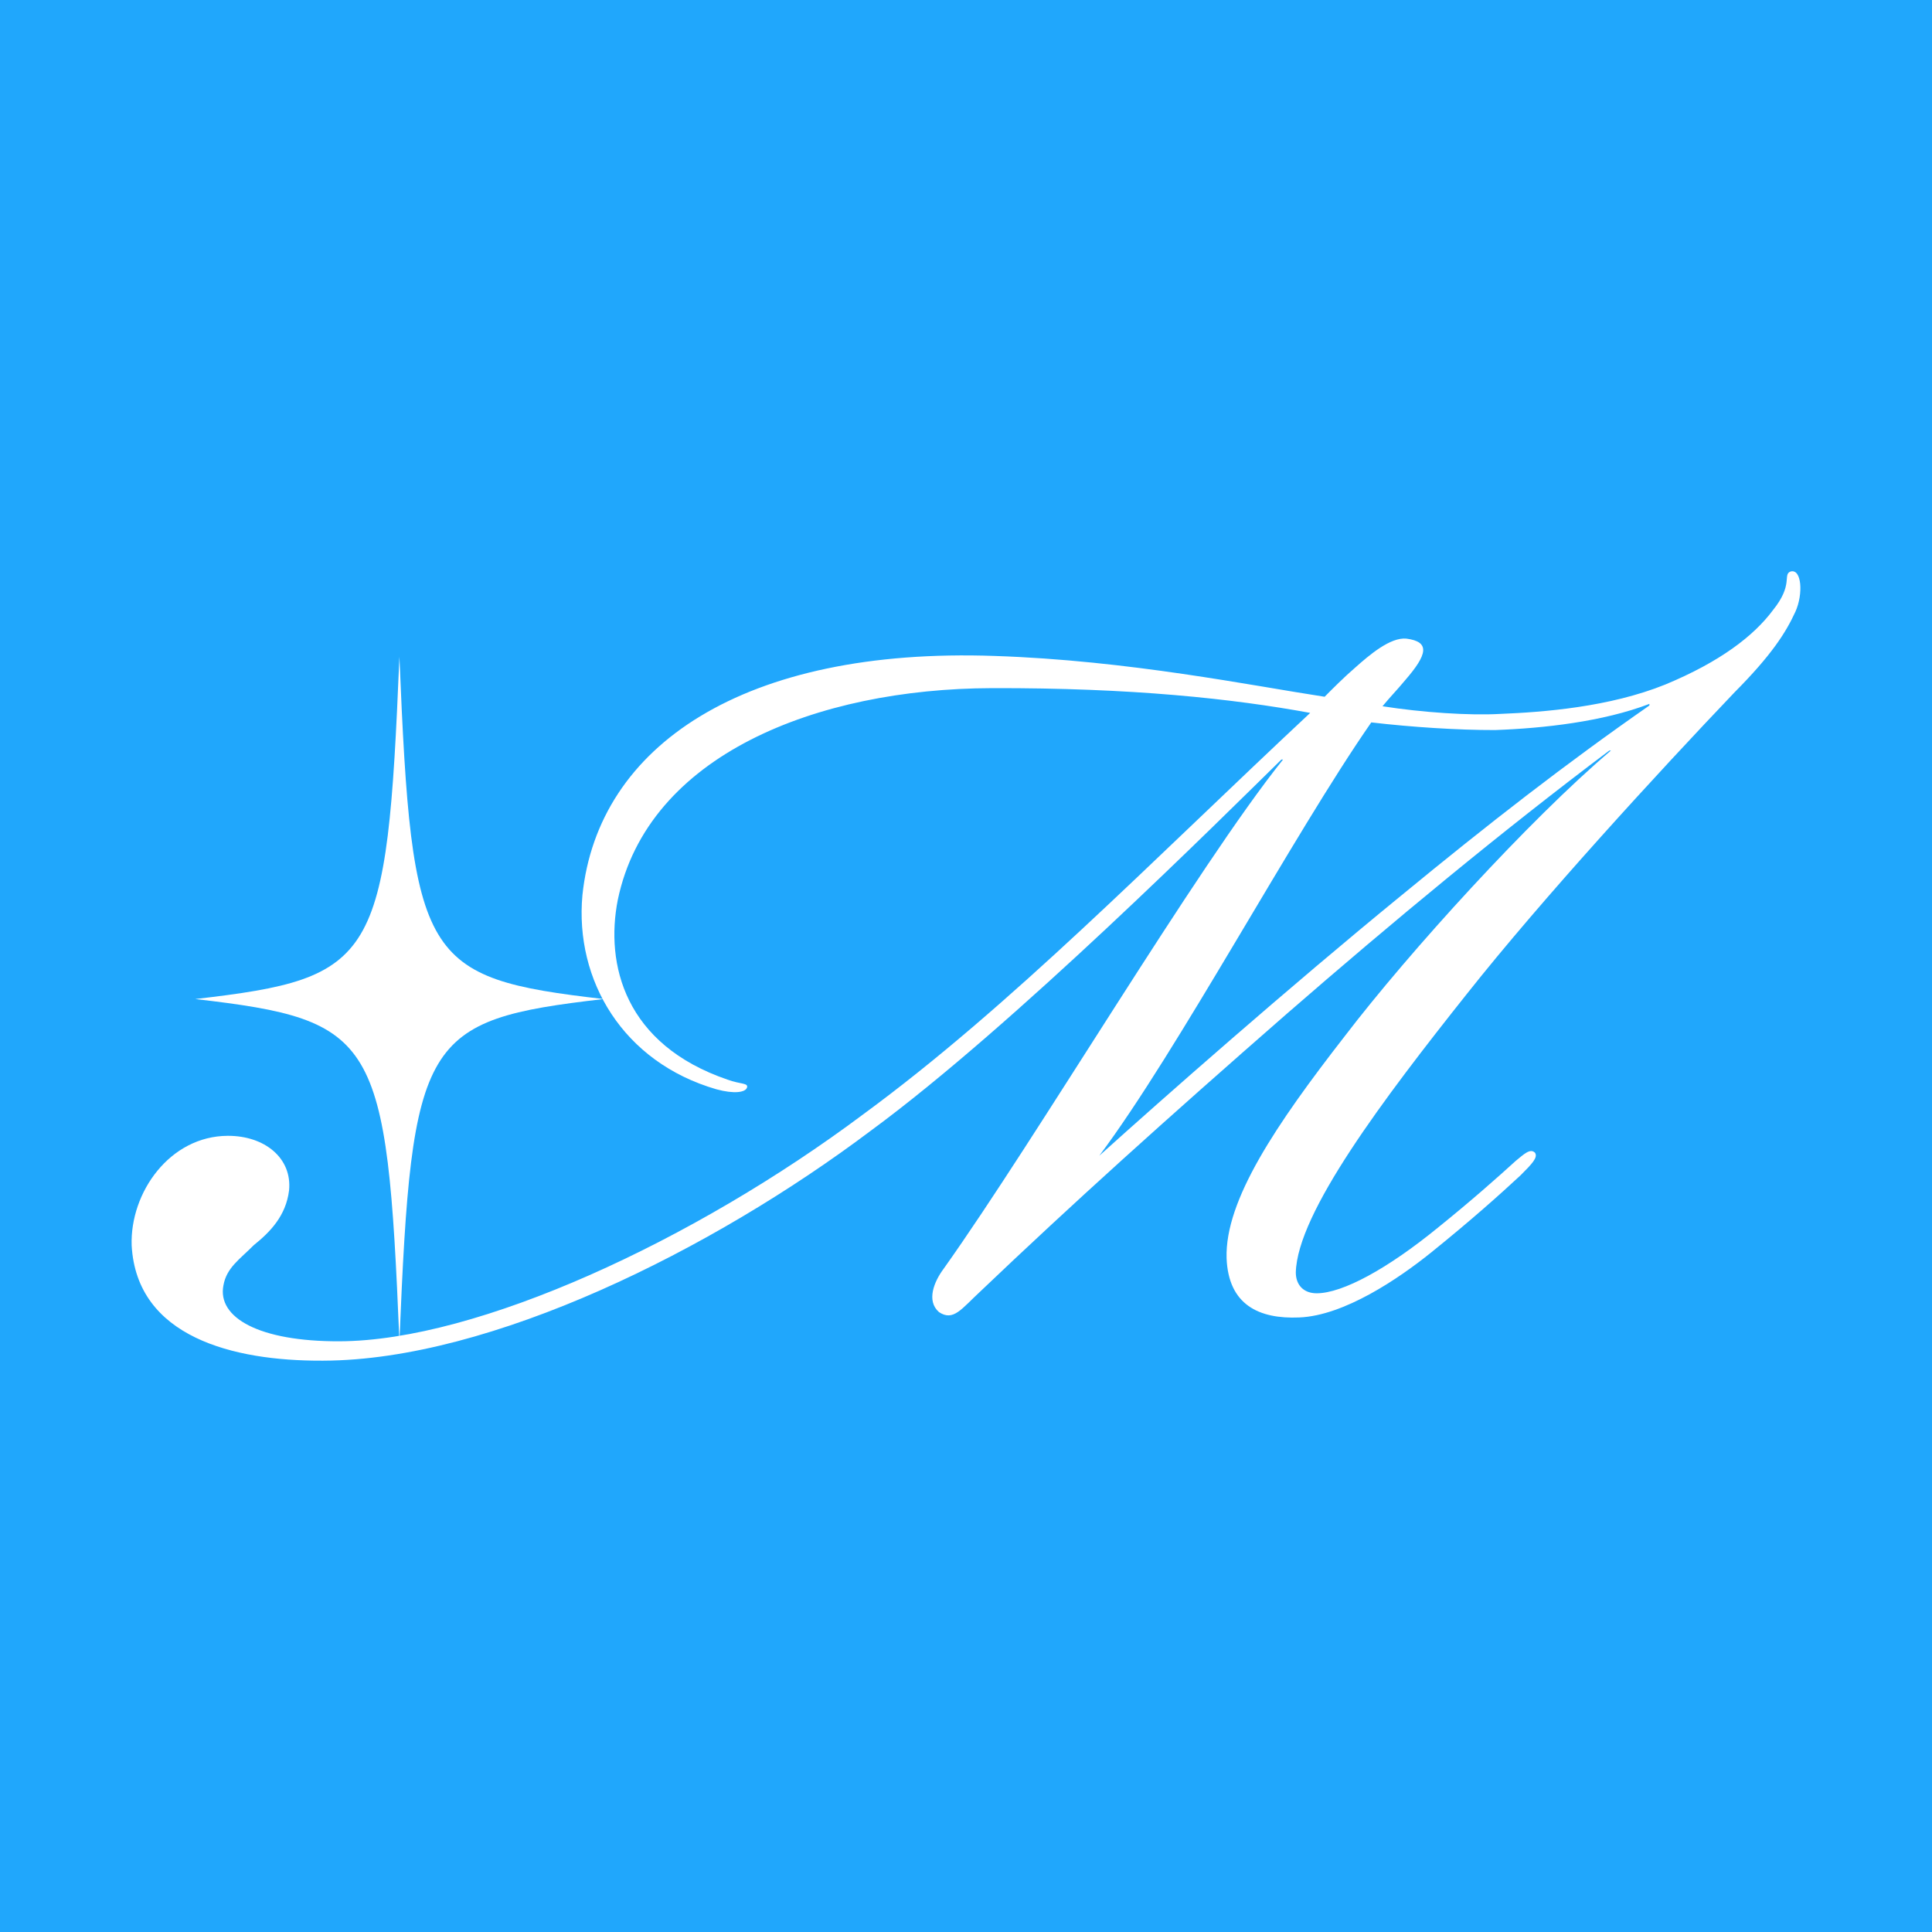 <?xml version="1.0" encoding="utf-8"?>
<!-- Generator: Adobe Illustrator 16.0.0, SVG Export Plug-In . SVG Version: 6.00 Build 0)  -->
<!DOCTYPE svg PUBLIC "-//W3C//DTD SVG 1.1//EN" "http://www.w3.org/Graphics/SVG/1.1/DTD/svg11.dtd">
<svg version="1.1" id="レイヤー_1" xmlns="http://www.w3.org/2000/svg" xmlns:xlink="http://www.w3.org/1999/xlink" x="0px"
	 y="0px" width="128px" height="128px" viewBox="0 0 128 128" enable-background="new 0 0 128 128" xml:space="preserve">
<rect x="0" fill="#20A7FC" width="128" height="128"/>
<g>
	<path fill="#FFFFFF" d="M21.316,90.148c-5.859,0.02-12.256-1.562-12.593-7.633c-0.117-3.516,2.534-7.252,6.368-7.264
		c2.45-0.008,4.267,1.48,4.061,3.611c-0.209,1.705-1.271,2.775-2.334,3.629c-0.955,0.961-1.804,1.496-2.015,2.666
		c-0.421,2.133,2.354,3.725,7.681,3.707c9.162-0.027,23.521-6.674,34.68-15.018c9.777-7.166,19.123-16.783,29.64-26.615
		c-5.117-0.941-11.83-1.666-21.097-1.64c-11.611,0.035-22.782,4.437-24.777,14.03c-0.84,4.264,0.456,9.585,7.279,11.91
		c0.854,0.314,1.386,0.205,1.28,0.527c-0.105,0.318-0.852,0.43-2.022,0.111c-6.185-1.789-9.396-7.214-8.88-12.862
		c1.033-9.908,10.707-16.437,27.325-15.848c8.843,0.293,17.05,1.973,21.848,2.703c0.53-0.533,1.272-1.282,2.017-1.924
		c0.958-0.854,2.336-2.03,3.402-1.927c1.599,0.207,1.389,1.062-0.097,2.77c-0.53,0.641-0.958,1.068-1.488,1.71
		c2.665,0.417,5.756,0.621,7.78,0.508c2.874-0.116,7.24-0.446,10.963-1.95c3.617-1.502,5.851-3.212,7.124-4.923
		c1.378-1.707,0.632-2.346,1.163-2.56c0.745-0.215,0.857,1.489,0.326,2.662c-0.634,1.387-1.589,2.881-4.031,5.339
		c-5.095,5.343-12.74,13.674-17.728,19.973c-5.517,6.939-11.246,14.521-11.34,18.463c0.002,0.852,0.536,1.383,1.388,1.381
		c1.704-0.006,4.683-1.611,8.08-4.393c2.127-1.713,3.934-3.314,5.103-4.381c0.531-0.43,0.955-0.857,1.275-0.539
		c0.214,0.318-0.21,0.746-0.954,1.494c-1.381,1.283-3.292,2.992-5.948,5.133c-2.126,1.709-5.74,4.172-8.723,4.287
		c-2.663,0.113-4.689-0.838-4.807-3.928c-0.118-3.834,3.275-8.852,7.84-14.723c4.245-5.553,12.207-14.312,17.624-18.909h-0.106
		c-7.122,5.348-14.346,11.336-21.355,17.428c-8.076,7.055-14.237,12.613-20.294,18.385c-1.273,1.174-1.802,2.027-2.763,1.393
		c-0.854-0.746-0.326-2.025,0.311-2.877c6.151-8.648,16.749-26.577,22.48-33.73h-0.107c-3.931,3.848-17.735,17.63-27.195,24.583
		C47.179,82.826,32.5,90.115,21.423,90.148H21.316z M92.804,59.358c5.845-4.811,10.945-8.768,16.473-12.618v-0.105
		c-3.083,1.181-7.024,1.618-10.22,1.733c-2.45,0.007-5.538-0.195-8.206-0.507c-5.194,7.473-12.822,21.77-18.02,28.709
		C76.975,72.828,85.472,65.348,92.804,59.358z"/>
	<path fill="#FFFFFF" d="M39.987,66.189c-12.022,1.395-12.695,2.521-13.525,22.682c-0.83-20.16-1.503-21.287-13.526-22.682
		c12.023-1.39,12.696-2.518,13.526-22.678C27.292,63.671,27.965,64.799,39.987,66.189z"/>
</g>
</svg>
